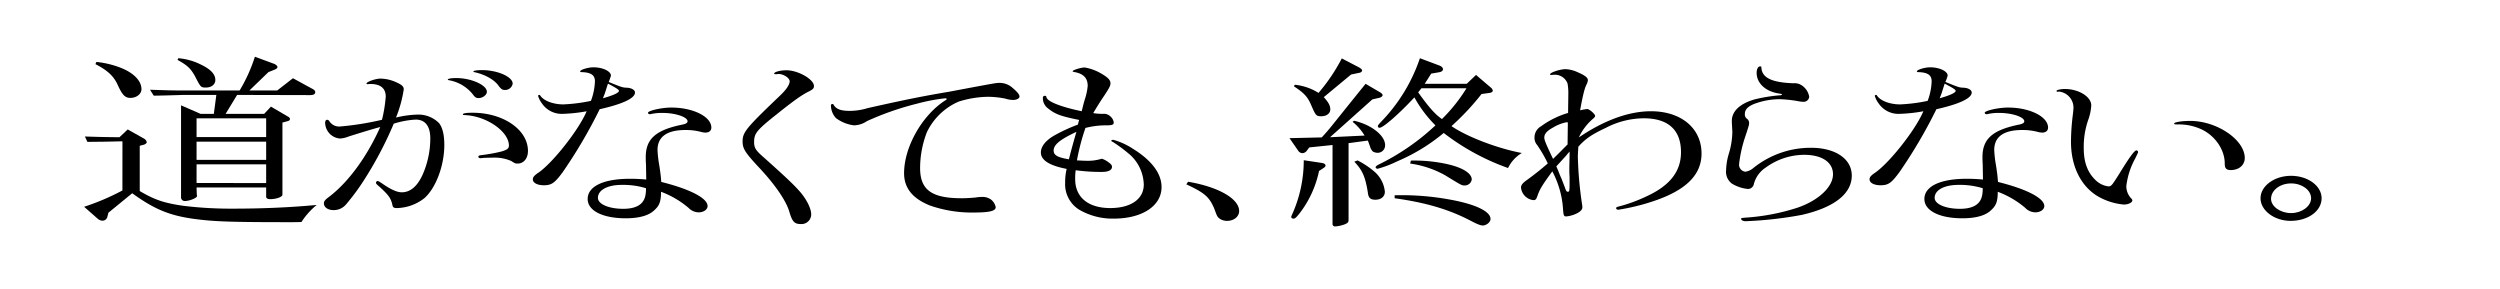 <svg xmlns="http://www.w3.org/2000/svg" width="647.083" height="74.751" viewBox="0 0 647.083 74.751"><g transform="translate(-951 -144.787)"><path d="M0,118.751H609.708a37.375,37.375,0,0,1,37.375,37.375h0A37.375,37.375,0,0,1,609.708,193.5H0" transform="translate(951 26.036)" fill="none"/><g transform="translate(951 26.036)"><path d="M31.694,155.325l-4.535.1-4.537.048-.648-1.392c4.472.144,5.119.144,8.943.193l2.138-2.017,4.278,2.4a1.388,1.388,0,0,1,.648.865c0,.288-.324.528-.713.672l-1.1.288v11.713c3.887,2.3,6.349,3.12,11.4,3.84a101.475,101.475,0,0,0,12.831.72c7.711,0,14.97-.336,21.58-.96a19.163,19.163,0,0,0-3.953,4.416c-1.1.048-2.269.048-2.527.048-15.554,0-19.9-.144-25.015-.816-6.546-.864-10.5-2.5-16.267-6.672l-6.156,5.04-.259,1.008a1.3,1.3,0,0,1-1.3,1.056,1.987,1.987,0,0,1-1.231-.528l-3.5-3.072a61.83,61.83,0,0,0,9.914-4.225Zm-6.739-20.546a24.007,24.007,0,0,1,5.962,1.393c3.564,1.3,5.7,3.456,5.7,5.664,0,1.248-1.3,2.256-2.852,2.256-1.361,0-2.074-.672-3.3-3.36-1.038-2.3-2.658-3.792-5.768-5.376Zm26.959,13.442h3.434l.649-4.9h-8.49c-4.861.144-4.861.144-7.711.193l-.973-1.536,4.6.143c1.749.048,3.3.048,4.082.048H62.023a40.926,40.926,0,0,0,3.953-8.736l4.8,1.776c.583.191,1.037.576,1.037.912,0,.239-.258.48-.777.672l-1.556.624-4.924,4.752h7.193L75.826,139l4.926,2.688c.583.289.841.576.841.913,0,.527-.453.767-1.36.767l-18.858-.048-2.981,4.9h9.98l1.75-1.872,4.342,2.544c.388.192.583.432.583.672,0,.288-.259.48-.713.576l-1.232.336V169.15c0,.577-1.62,1.153-3.175,1.153-.648,0-1.037-.24-1.037-.624v-2.4H50.877l.064,1.92.066.241c.064.528-1.945,1.344-3.176,1.344a.967.967,0,0,1-.972-.864V146.013Zm-5.768-14.4a15.858,15.858,0,0,1,5.832,1.633c2.528,1.2,3.759,2.5,3.759,3.984,0,1.152-.973,1.968-2.4,1.968-1.362,0-1.362,0-2.917-3.024-1.1-1.92-1.879-2.688-4.471-4.128Zm22.746,20.4v-4.848H50.877v4.848Zm0,5.905v-4.705H50.877v4.705Zm0,6v-4.848H50.877v4.848Z" stroke="rgba(0,0,0,0)" stroke-width="1"/><path d="M95.627,140.492a2.782,2.782,0,0,1-.519.048c-.129,0-.259-.1-.259-.144,0-.48,2.4-1.3,3.629-1.3a10.167,10.167,0,0,1,4.212,1.008c1.361.624,1.815,1.056,1.815,1.776a32.234,32.234,0,0,1-2.009,7.3,25.991,25.991,0,0,1,5.573-.768,7.517,7.517,0,0,1,5.573,2.208c.908,1.152,1.361,3.072,1.361,5.664,0,5.281-2.138,11.041-5.119,13.73a11.983,11.983,0,0,1-7.128,2.592c-.908,0-1.1-.192-1.232-1.008-.389-1.584-.973-2.4-3.305-4.513-.778-.672-.908-.815-.908-1.056a.542.542,0,0,1,.39-.432c.194,0,.453.144,1.036.528,2.4,1.681,4.019,2.4,5.25,2.4,2.2,0,4.018-1.536,5.378-4.512a23.2,23.2,0,0,0,2.009-9.457c0-3.12-1.3-4.848-3.758-4.848a22.574,22.574,0,0,0-5.7,1.056,96.307,96.307,0,0,1-7.906,14.929,56.962,56.962,0,0,1-4.471,6,4.141,4.141,0,0,1-3.176,1.441c-1.49,0-2.527-.72-2.527-1.776,0-.48.259-.816,1.037-1.44,5.119-3.745,10.109-10.561,13.543-18.29-2.008.528-5.572,1.632-8.165,2.448a6.9,6.9,0,0,1-2.268.529,4.166,4.166,0,0,1-3.823-4.033c0-.528.193-.816.518-.816.259,0,.454.144.648.48a3,3,0,0,0,2.787,1.248,76.447,76.447,0,0,0,10.757-1.728,36.1,36.1,0,0,0,.972-6c0-2.16-1.361-3.264-3.954-3.264Zm30.393,2.016c0,.816-1.1,1.633-2.138,1.633-.649,0-.973-.241-1.491-.961a10.169,10.169,0,0,0-6.091-3.648c-.325-.048-.389-.1-.389-.192,0-.24.972-.384,2.2-.384C122,138.956,126.02,140.78,126.02,142.508Zm-1.037,17.138a4.07,4.07,0,0,1-.648.047c-.259,0-.518-.143-.518-.335,0-.289.129-.384.972-.48a42.212,42.212,0,0,0,4.8-.864c1.619-.432,2.137-.817,2.137-1.584,0-3.6-5.7-7.585-11.211-7.873-.647-.048-.712-.048-.712-.192q0-.432,2.527-.432c7.972,0,14.322,4.416,14.322,9.888,0,1.921-1.1,3.265-2.657,3.265-.583,0-.648,0-1.686-.672a10.67,10.67,0,0,0-4.47-.864C127.316,159.55,125.113,159.6,124.983,159.646ZM132.7,140.4a1.976,1.976,0,0,1-2.139,1.632c-.518,0-.907-.288-1.425-.96-1.038-1.584-3.435-2.976-6.157-3.6-.324-.048-.454-.144-.454-.24,0-.192,1.037-.336,2.2-.336C128.742,136.892,132.7,138.62,132.7,140.4Z" stroke="rgba(0,0,0,0)" stroke-width="1"/><path d="M145.627,163.342c-2.075,2.784-2.852,3.36-4.861,3.36-1.685,0-2.851-.624-2.851-1.536,0-.528.324-.912,1.1-1.488,3.629-2.256,10.693-11.089,12.831-16.129a40.456,40.456,0,0,1-6.22.672,6.183,6.183,0,0,1-5.379-2.737,5.954,5.954,0,0,1-.972-1.919c0-.145.129-.241.323-.241.13,0,.13,0,.325.288.971,1.3,3.37,2.161,5.9,2.161a42.869,42.869,0,0,0,7.128-.913,15.582,15.582,0,0,0,1.037-5.088c0-1.584-1.037-2.3-3.5-2.352-.195,0-.324-.1-.324-.192,0-.432,2.073-1.056,3.434-1.056,2.4,0,4.537,1.008,4.537,2.16a13.974,13.974,0,0,1-.583,1.632c3.434,1.393,3.563,1.44,4.666,1.488,1.231.048,2.137.576,2.137,1.248,0,1.489-3.175,2.977-9.136,4.321A127.792,127.792,0,0,1,145.627,163.342Zm21.579-2.016c-.065-.912-.065-1.584-.065-1.921,0-4.7,2.592-7.008,9.461-8.4.973-.192,1.362-.48,1.362-.864,0-1.1-3.111-2.16-6.481-2.16a12.621,12.621,0,0,0-2.98.288.929.929,0,0,1-.325.048.432.432,0,0,1-.454-.384c0-.529,3.5-1.344,6.028-1.344,5.637,0,10.368,2.352,10.368,5.184,0,.816-.583,1.3-1.555,1.3a4.731,4.731,0,0,1-.972-.144,15.37,15.37,0,0,0-4.148-.528c-4.8,0-7.258,1.728-7.258,5.185a29.105,29.105,0,0,0,.454,3.936c.389,2.544.389,2.832.518,4.32,7.517,1.873,11.989,4.225,11.989,6.241,0,.912-1.037,1.632-2.333,1.632a3.711,3.711,0,0,1-2.592-1.152,23.749,23.749,0,0,0-7.129-4.177v.433c-.064,2.3-.518,3.264-1.814,4.416-1.426,1.344-3.953,2.016-7.323,2.016-5.962,0-9.851-1.968-9.851-4.992,0-3.265,4.083-5.232,10.888-5.232,1.62,0,2.593.047,4.277.191Zm-6.285,5.281c-3.7,0-6.158,1.343-6.158,3.36,0,1.632,2.852,2.832,6.546,2.832,3.435,0,5.379-1.2,5.768-3.6a9.447,9.447,0,0,0,.129-1.727A20.061,20.061,0,0,0,160.921,166.607Zm-4.342-23.763c-.066.192-.26.673-.52,1.345,2.723-.769,4.149-1.441,4.149-1.921,0-.287-.649-.72-2.852-1.872l-.26.816Z" stroke="rgba(0,0,0,0)" stroke-width="1"/><path d="M200.7,137.948c-.194,0-.324-.048-.324-.144,0-.432,1.555-.864,3.175-.864,3.046,0,7.128,2.352,7.128,4.08,0,.576-.258.864-1.295,1.392-1.685.817-3.694,2.208-7.971,5.616-5.638,4.465-6.222,5.233-6.222,7.538,0,1.343.389,2.063,2.074,3.552,5.444,4.848,8.165,7.392,9.461,8.88,1.945,2.112,3.241,4.657,3.241,6.241a2.51,2.51,0,0,1-2.722,2.5c-1.555,0-2.138-.576-2.851-2.88-.713-2.832-3.63-7.2-8.036-11.857-3.564-3.841-4.147-4.8-4.147-6.673,0-2.352.971-3.5,9.461-11.617,1.814-1.68,2.722-3.024,2.722-3.936,0-.816-1.555-1.872-2.851-1.872a1.68,1.68,0,0,0-.454.048Z" stroke="rgba(0,0,0,0)" stroke-width="1"/><path d="M251.18,141.452c6.741-1.248,6.741-1.248,7.648-1.248a5.013,5.013,0,0,1,3.37,1.392c1.1.912,1.685,1.68,1.685,2.112,0,.528-.713.912-1.685.912a6.424,6.424,0,0,1-1.944-.336,23.722,23.722,0,0,0-4.536-.48,26.264,26.264,0,0,0-7.583,1.249,16.271,16.271,0,0,0-8.23,7.92,25.88,25.88,0,0,0-1.75,9.265c0,5.664,2.981,7.825,10.758,7.825,1.3,0,2.656-.1,3.629-.192a8.9,8.9,0,0,1,1.62-.144,3.68,3.68,0,0,1,2.462.768,3.405,3.405,0,0,1,1.1,1.872c0,1.008-1.62,1.392-5.767,1.392a32.777,32.777,0,0,1-11.277-1.824c-4.536-1.825-6.674-4.561-6.674-8.353,0-6.768,4.666-15.025,10.692-18.866.26-.1.324-.239.324-.336s-.129-.191-.324-.191a47.315,47.315,0,0,0-7.322,1.391,74.8,74.8,0,0,0-12.961,4.513,6.21,6.21,0,0,1-3.37,1.1,9.753,9.753,0,0,1-4.665-1.872,4.847,4.847,0,0,1-1.3-3.312c0-.193.13-.336.388-.336a.315.315,0,0,1,.325.24c.648,1.1,1.878,1.536,4.147,1.536a16.061,16.061,0,0,0,4.666-.72c9.4-2.113,14.387-3.121,21-4.225Z" stroke="rgba(0,0,0,0)" stroke-width="1"/><path d="M281.273,160.366a11.8,11.8,0,0,0,3.37-.384,3.443,3.443,0,0,1,.583-.144,6.018,6.018,0,0,1,1.815,1.008c.583.432.777.72.777,1.1,0,.816-.907,1.3-2.527,1.3a47.15,47.15,0,0,1-6.869-.432,15.84,15.84,0,0,0-.13,2.3c0,4.7,3.37,7.489,9.073,7.489,5.378,0,8.684-2.352,8.684-6.1a10.789,10.789,0,0,0-3.435-7.584,39.8,39.8,0,0,0-4.537-3.408c-.323-.145-.453-.241-.453-.336s.26-.24.518-.24a17.806,17.806,0,0,1,4.991,2.255c4.924,3.025,7.516,6.433,7.516,9.986,0,4.848-4.989,8.16-12.377,8.16a17.09,17.09,0,0,1-9.008-2.352,7.746,7.746,0,0,1-3.564-7.008,14.457,14.457,0,0,1,.389-3.505c-4.472-.864-6.675-2.256-6.675-4.272,0-1.488,1.167-3.024,3.37-4.321a42.817,42.817,0,0,1,6.221-2.88,10.447,10.447,0,0,1,.324-1.2c-4.925-1.008-6.221-1.488-8.165-3.072a3.23,3.23,0,0,1-1.232-2.641.458.458,0,0,1,.519-.527c.259,0,.324.047.389.288.129,1.151,3.628,2.544,9.137,3.7.129-.576.324-1.2.453-1.824.13-.481.26-.912.389-1.345a14.754,14.754,0,0,0,.713-3.408c0-2.064-1.166-3.216-3.629-3.6-.194-.048-.259-.1-.259-.192,0-.288,2.138-.96,3.111-.96a12.5,12.5,0,0,1,4.536,1.728c1.555.912,2.138,1.584,2.138,2.352,0,.624-.258,1.152-1.62,3.217-1.231,1.823-1.75,2.688-2.851,4.511a14.342,14.342,0,0,0,2.527.193,2.356,2.356,0,0,1,1.88.624,2.524,2.524,0,0,1,.907,1.584c0,.624-.388.768-2.01.768a21.125,21.125,0,0,0-5.313.672,56.449,56.449,0,0,0-2.2,8.4C279.977,160.317,280.56,160.366,281.273,160.366Zm-2.657-7.489c-4.212,1.968-5.9,3.313-5.9,4.849,0,1.2,1.037,1.776,3.954,2.256C277,158.59,278.033,154.8,278.616,152.877Z" stroke="rgba(0,0,0,0)" stroke-width="1"/><path d="M307.515,165.79c7.907,1.344,13.22,4.417,13.22,7.585,0,1.44-1.36,2.544-3.11,2.544a3.315,3.315,0,0,1-2.074-.672c-.518-.48-.518-.48-1.295-2.592-1.3-2.976-2.463-3.984-7.194-6.193Z" stroke="rgba(0,0,0,0)" stroke-width="1"/><path d="M342.12,154.317c1.879-2.064,1.879-2.112,4.73-5.665q3.985-4.968,6.61-8.208l3.435,2.016c.648.336.972.672.972.912,0,.288-.389.576-.778.672l-1.879.433-10.951,9.793,8.942-.433a13.569,13.569,0,0,0-3.11-3.552l.388-.288c4.536,1.056,8.035,3.84,8.035,6.336a1.927,1.927,0,0,1-1.943,1.969,2.52,2.52,0,0,1-1.231-.336,2.8,2.8,0,0,1-.713-1.248q-.389-1.082-.583-1.585l-4.991.673v19.921c0,.528-.259.816-1.037,1.1a8.379,8.379,0,0,1-2.4.528.628.628,0,0,1-.713-.671v-20.4l-6.026.624-.713.96a1.515,1.515,0,0,1-1.1.529,1.354,1.354,0,0,1-.972-.529l-2.333-3.36Zm.129,6.625c.518.1.843.336.843.672,0,.24-.2.432-.583.672l-1.1.72A26.933,26.933,0,0,1,336.352,174c-.842,1.056-1.167,1.344-1.555,1.344-.325,0-.583-.192-.583-.432a1.39,1.39,0,0,1,.129-.432,33.942,33.942,0,0,0,3.111-14.257Zm-7.128-20.258a14.252,14.252,0,0,1,6.156,2.112,46.4,46.4,0,0,0,6.026-8.929l4.408,2.3c.583.336.842.576.842.816,0,.287-.324.576-.778.624l-2.073.432-7.065,5.856c1.232,1.344,1.686,2.209,1.686,3.168,0,1.057-.973,1.777-2.333,1.777-1.3,0-1.426-.144-2.593-2.832-.906-2.16-1.814-3.169-4.471-4.9Zm16.265,19.586a22.231,22.231,0,0,1,4.212,2.784,7.873,7.873,0,0,1,2.852,5.328c0,1.249-.972,2.064-2.463,2.064-1.3,0-1.814-.527-1.943-1.872-.649-4.032-1.362-5.712-3.5-7.968Zm21.256-24.531c.519.241.843.529.843.912,0,.433-.39.721-1.1.817l-1.946.336c-.777,1.248-.906,1.44-1.684,2.64h10.887l2.4-2.3,3.823,3.264a1.275,1.275,0,0,1,.519.816c0,.288-.389.528-.843.576l-2.073.288a64.648,64.648,0,0,1-7.777,8.305c3.953,2.736,11.86,5.761,18.21,6.961a9.048,9.048,0,0,0-3.564,3.888,60.056,60.056,0,0,1-16.656-9.073,48.089,48.089,0,0,1-12.052,7.345,27.65,27.65,0,0,1-5.055,1.92c-.26,0-.519-.192-.519-.384s.259-.432.713-.672A59.766,59.766,0,0,0,371.541,151.2a31.393,31.393,0,0,1-5.445-7.249c-4.017,4.321-8.1,7.873-9.007,7.873a.432.432,0,0,1-.454-.384c0-.24.13-.432,1.1-1.44a43.592,43.592,0,0,0,9.785-16.178Zm-11.665,33.556a68.68,68.68,0,0,1,14,1.056c6.8,1.2,10.823,3.072,10.823,5.088,0,.816-1.1,1.68-2.01,1.68-.582,0-1.555-.384-3.434-1.392-5.638-2.88-11.47-4.56-19.377-5.664Zm4.213-8.978a39.96,39.96,0,0,1,9.2.865c4.149.912,6.546,2.4,6.546,4.032a1.8,1.8,0,0,1-1.88,1.536c-.713,0-.713,0-4.859-2.544a25.591,25.591,0,0,0-9.2-3.12Zm2.721-18.721-.842,1.056c2.786,3.889,4.406,5.713,6.156,6.913a42.473,42.473,0,0,0,6.351-7.969Z" stroke="rgba(0,0,0,0)" stroke-width="1"/><path d="M401.4,138.14c-.129,0-.194-.048-.194-.144,0-.48,2.592-1.345,4.018-1.345a8.258,8.258,0,0,1,3.175.817c1.814.768,2.593,1.392,2.593,2.016a2.727,2.727,0,0,1-.324,1.1c-.519.96-.973,2.832-1.686,6.721a15.644,15.644,0,0,1,1.814-.336c.584,0,2.075,1.3,2.075,1.776,0,.192-.13.384-.519.72a14.271,14.271,0,0,0-3.694,4.848c6.61-4.464,12.961-6.768,18.664-6.768,7.842,0,13.09,4.416,13.09,10.945,0,5.568-4.082,9.6-12.766,12.433a54.943,54.943,0,0,1-8.749,2.112c-.323,0-.583-.144-.583-.384s.13-.288.583-.432a39.877,39.877,0,0,0,7.259-2.64c6.091-2.785,8.942-6.481,8.942-11.426,0-5.76-3.3-8.784-9.655-8.784a21.566,21.566,0,0,0-9.851,2.5c-3.694,1.728-5.249,2.832-7.063,4.849-.13,2.112-.13,2.112-.13,2.64a98.116,98.116,0,0,0,1.1,12.336,3.093,3.093,0,0,1,.065.721c0,.576-.454,1.056-1.361,1.536a7.832,7.832,0,0,1-2.787.816c-.648,0-.713-.24-.842-1.728a23.976,23.976,0,0,0-2.787-9.937c-2.528,3.457-3.175,4.512-3.758,6.1-.389,1.153-.519,1.345-1.167,1.345a3.628,3.628,0,0,1-3.175-3.217c0-.624.323-1.1,1.36-1.872a68.3,68.3,0,0,0,5.574-4.416,34.507,34.507,0,0,0-2.787-4.8,2.719,2.719,0,0,1-.648-1.92,3.28,3.28,0,0,1,1.685-2.88,22.405,22.405,0,0,1,7-3.456l.065-4.8a14.959,14.959,0,0,0-.195-2.784,3.466,3.466,0,0,0-3.5-2.3,2.152,2.152,0,0,0-.519.048Zm4.407,12.577c0-.288-.065-.336-.26-.336a10.426,10.426,0,0,0-3.5,1.344c-1.685.912-2.333,1.68-2.333,2.64,0,.624.389,1.584,2.269,5.521l.583-.576.972-.96c.907-.912,1.62-1.632,2.2-2.208Zm.13,7.633-.648.768-1.75,1.92-.713.768.518,1.2c.259.672.519,1.344.843,2.017.259.719.518,1.343.842,2.208.324.96.454,1.151.778,1.151.389,0,.453-.191.453-2.16v-1.536c-.064-1.248-.064-1.248-.064-2.688l.064-3.12v-.912Z" stroke="rgba(0,0,0,0)" stroke-width="1"/><path d="M448.321,151.533c-.065-.816-.065-1.344-.065-1.488,0-2.5,2.074-4.465,5.9-5.568a40.834,40.834,0,0,1,6.481-1.057c.388,0,.583-.1.583-.24,0-.1,0-.1-.843-.239-3.434-.529-5.7-2.689-5.7-5.329,0-1.008.388-1.68.907-1.68.259,0,.324.048.324.384.194,2.592,2.722,3.792,8.295,3.984a3.346,3.346,0,0,1,2.268.624,4.435,4.435,0,0,1,1.814,2.88,1.451,1.451,0,0,1-1.555,1.3,8.763,8.763,0,0,1-.972-.1,32.522,32.522,0,0,0-5.119-.575,18.94,18.94,0,0,0-6.675,1.248c-1.685.72-2.333,1.488-2.333,2.544a1.366,1.366,0,0,0,.453,1.2,1.377,1.377,0,0,1,.648,1.1c0,.528,0,.528-.842,3.121a34.471,34.471,0,0,0-1.75,7.536,1.818,1.818,0,0,0,1.621,2.016,4.057,4.057,0,0,0,2.008-.912,23.683,23.683,0,0,1,14.97-5.281c6.351,0,10.564,2.881,10.564,7.2,0,4.7-4.538,8.257-12.961,10.177a100.568,100.568,0,0,1-14.517,1.632c-.647,0-1.167-.288-1.167-.624,0-.192.065-.192.908-.288a55.286,55.286,0,0,0,13.544-2.544c5.573-1.872,9.331-5.425,9.331-8.689,0-3.12-2.851-5.04-7.452-5.04a16.966,16.966,0,0,0-9.915,3.264,7.305,7.305,0,0,0-3.11,4.272,1.556,1.556,0,0,1-1.556,1.3,9.879,9.879,0,0,1-4.147-1.391,3.858,3.858,0,0,1-1.491-3.5,16.578,16.578,0,0,1,.778-4.464,20.49,20.49,0,0,0,.842-5.377Z" stroke="rgba(0,0,0,0)" stroke-width="1"/><path d="M491.614,163.342c-2.074,2.784-2.852,3.36-4.861,3.36-1.685,0-2.851-.624-2.851-1.536,0-.528.323-.912,1.1-1.488,3.629-2.256,10.692-11.089,12.831-16.129a40.476,40.476,0,0,1-6.221.672,6.182,6.182,0,0,1-5.379-2.737,5.962,5.962,0,0,1-.973-1.919c0-.145.13-.241.325-.241.13,0,.13,0,.324.288.972,1.3,3.369,2.161,5.9,2.161a42.865,42.865,0,0,0,7.129-.913,15.582,15.582,0,0,0,1.037-5.088c0-1.584-1.037-2.3-3.5-2.352-.194,0-.324-.1-.324-.192,0-.432,2.074-1.056,3.436-1.056,2.4,0,4.536,1.008,4.536,2.16a13.974,13.974,0,0,1-.583,1.632c3.433,1.393,3.563,1.44,4.666,1.488,1.23.048,2.138.576,2.138,1.248,0,1.489-3.175,2.977-9.138,4.321A127.81,127.81,0,0,1,491.614,163.342Zm21.579-2.016c-.064-.912-.064-1.584-.064-1.921,0-4.7,2.591-7.008,9.461-8.4.971-.192,1.361-.48,1.361-.864,0-1.1-3.11-2.16-6.481-2.16a12.63,12.63,0,0,0-2.981.288.922.922,0,0,1-.324.048.431.431,0,0,1-.453-.384c0-.529,3.5-1.344,6.027-1.344,5.638,0,10.368,2.352,10.368,5.184,0,.816-.583,1.3-1.556,1.3a4.742,4.742,0,0,1-.971-.144,15.371,15.371,0,0,0-4.148-.528c-4.8,0-7.257,1.728-7.257,5.185a28.872,28.872,0,0,0,.453,3.936c.388,2.544.388,2.832.518,4.32,7.518,1.873,11.989,4.225,11.989,6.241,0,.912-1.037,1.632-2.334,1.632a3.71,3.71,0,0,1-2.591-1.152,23.756,23.756,0,0,0-7.128-4.177v.433c-.066,2.3-.519,3.264-1.816,4.416-1.424,1.344-3.952,2.016-7.322,2.016-5.962,0-9.85-1.968-9.85-4.992,0-3.265,4.082-5.232,10.887-5.232,1.62,0,2.592.047,4.278.191Zm-6.286,5.281c-3.693,0-6.156,1.343-6.156,3.36,0,1.632,2.851,2.832,6.545,2.832,3.435,0,5.379-1.2,5.767-3.6a9.2,9.2,0,0,0,.13-1.727A20.063,20.063,0,0,0,506.907,166.607Zm-4.342-23.763c-.064.192-.259.673-.518,1.345,2.721-.769,4.147-1.441,4.147-1.921,0-.287-.647-.72-2.851-1.872l-.259.816Z" stroke="rgba(0,0,0,0)" stroke-width="1"/><path d="M532.806,142.46a.837.837,0,0,1-.258.048c-.13,0-.26-.1-.26-.191,0-.289,1.037-.529,2.2-.529,3.564,0,6.8,2.016,6.8,4.225a13.067,13.067,0,0,1-.778,3.744,21.258,21.258,0,0,0-1.167,7.345c0,3.5.908,6.1,2.852,8.064a5.838,5.838,0,0,0,3.5,1.824c.778,0,.908-.192,2.851-3.264,2.723-4.464,3.954-6.048,4.408-6.048a.431.431,0,0,1,.453.384c0,.192,0,.192-.778,1.776a19.527,19.527,0,0,0-2.268,7.1,4.573,4.573,0,0,0,1.1,2.977c.39.432.455.48.455.72,0,.576-1.167,1.1-2.269,1.055a16.36,16.36,0,0,1-6.545-2.063c-4.472-2.593-7.063-7.825-7.063-14.162a58.276,58.276,0,0,1,.518-7.3c.065-.672.129-1.248.129-1.681a4.2,4.2,0,0,0-3.758-4.032Zm30.717,8.5c-.583,0-.777-.048-.777-.24,0-.336,1.88-.672,4.147-.672,6.934,0,14.127,4.9,14.127,9.6,0,1.824-1.49,3.12-3.629,3.12-1.1,0-1.554-.432-1.554-1.584.064-3.5-2.333-7.105-5.768-8.833a13.8,13.8,0,0,0-6.351-1.392Z" stroke="rgba(0,0,0,0)" stroke-width="1"/><path d="M600.912,170.063c0,3.312-3.5,5.856-8.036,5.856-4.212,0-7.777-2.688-7.777-5.856s3.565-5.809,7.907-5.809S600.912,166.846,600.912,170.063Zm-13.091.144c0,1.968,2.4,3.7,5.185,3.7s5.184-1.776,5.184-3.84c0-2.113-2.333-3.841-5.184-3.841S587.821,168,587.821,170.207Z" stroke="rgba(0,0,0,0)" stroke-width="1"/></g></g></svg>